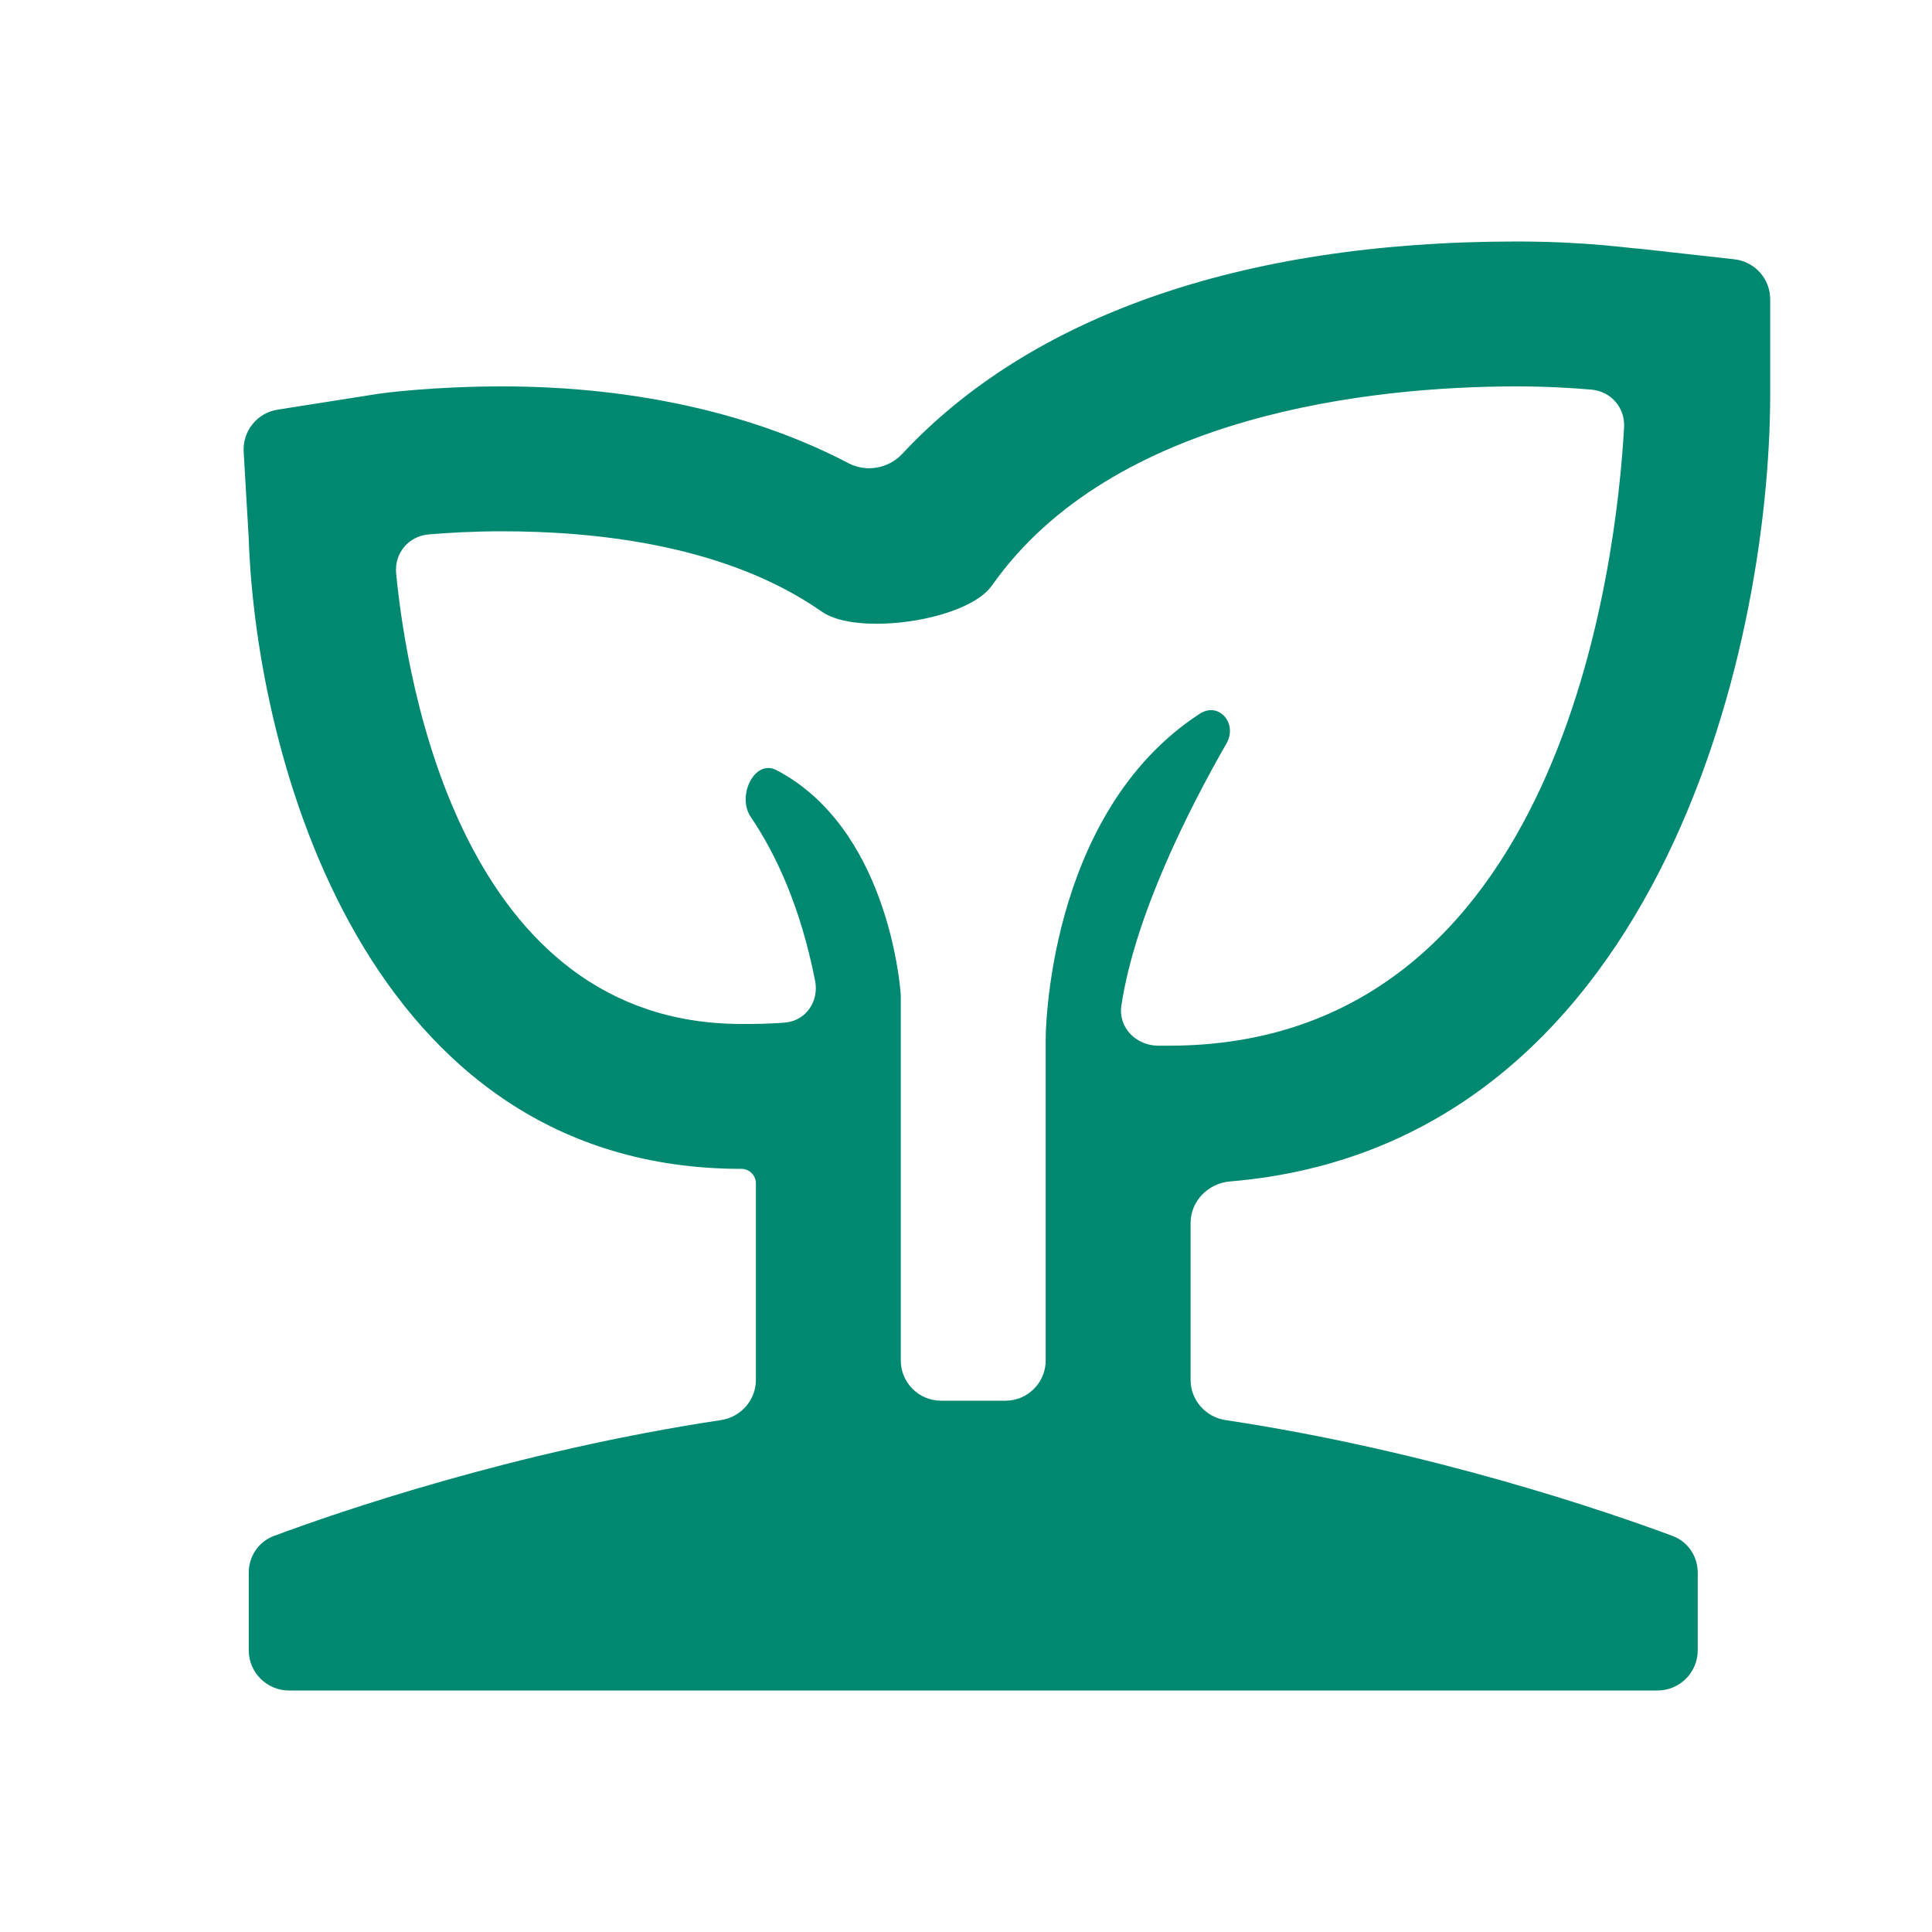 <svg width="24" height="24" viewBox="0 0 24 24" fill="none" xmlns="http://www.w3.org/2000/svg">
<path d="M21.99 4.89V3.718C21.99 3.463 21.798 3.249 21.545 3.221L20.37 3.09C20.28 3.09 19.74 3 18.84 3C15.371 3 12.778 3.954 11.208 5.638C11.037 5.822 10.761 5.87 10.538 5.753C9.408 5.161 7.932 4.8 6.24 4.8C5.377 4.8 4.763 4.883 4.713 4.89C4.711 4.89 4.709 4.89 4.706 4.891L3.448 5.089C3.194 5.129 3.012 5.356 3.027 5.613L3.09 6.69C3.18 9.39 4.53 14.52 9.21 14.52C9.309 14.52 9.39 14.601 9.39 14.7V17.142C9.39 17.392 9.204 17.604 8.955 17.641C6.388 18.028 4.193 18.786 3.403 19.08C3.212 19.151 3.09 19.333 3.09 19.537V20.5C3.09 20.776 3.314 21 3.59 21H20.59C20.866 21 21.09 20.776 21.09 20.5V19.537C21.09 19.333 20.968 19.151 20.777 19.08C19.987 18.786 17.792 18.028 15.225 17.641C14.976 17.604 14.79 17.392 14.79 17.142V15.192C14.79 14.919 15.01 14.698 15.282 14.676C20.549 14.235 21.99 8.122 21.99 4.89ZM12.09 17.4C11.969 17.4 11.831 17.4 11.69 17.4C11.414 17.4 11.19 17.176 11.19 16.9V12.375C11.19 12.365 11.19 12.357 11.189 12.347C11.176 12.171 11.003 10.279 9.648 9.568C9.372 9.423 9.15 9.889 9.326 10.148C9.63 10.596 9.943 11.252 10.126 12.187C10.175 12.437 10.012 12.679 9.757 12.702C9.556 12.72 9.368 12.72 9.21 12.72C5.749 12.72 5.055 8.505 4.921 7.123C4.897 6.874 5.074 6.661 5.323 6.639C5.555 6.619 5.869 6.6 6.24 6.6C7.385 6.6 9.015 6.762 10.21 7.599C10.649 7.906 12.014 7.712 12.322 7.274C13.826 5.137 17.063 4.8 18.84 4.8C19.218 4.8 19.537 4.82 19.77 4.84C20.013 4.862 20.189 5.065 20.175 5.309C20.082 6.969 19.409 12.99 14.52 12.99C14.48 12.99 14.436 12.99 14.39 12.99C14.114 12.99 13.889 12.765 13.93 12.492C14.1 11.366 14.773 10.043 15.236 9.235C15.378 8.988 15.142 8.712 14.903 8.867C12.99 10.111 12.99 12.9 12.99 12.9V16.9C12.99 17.176 12.766 17.4 12.49 17.4C12.349 17.4 12.211 17.4 12.09 17.4Z" fill="#008970"/>
</svg>
